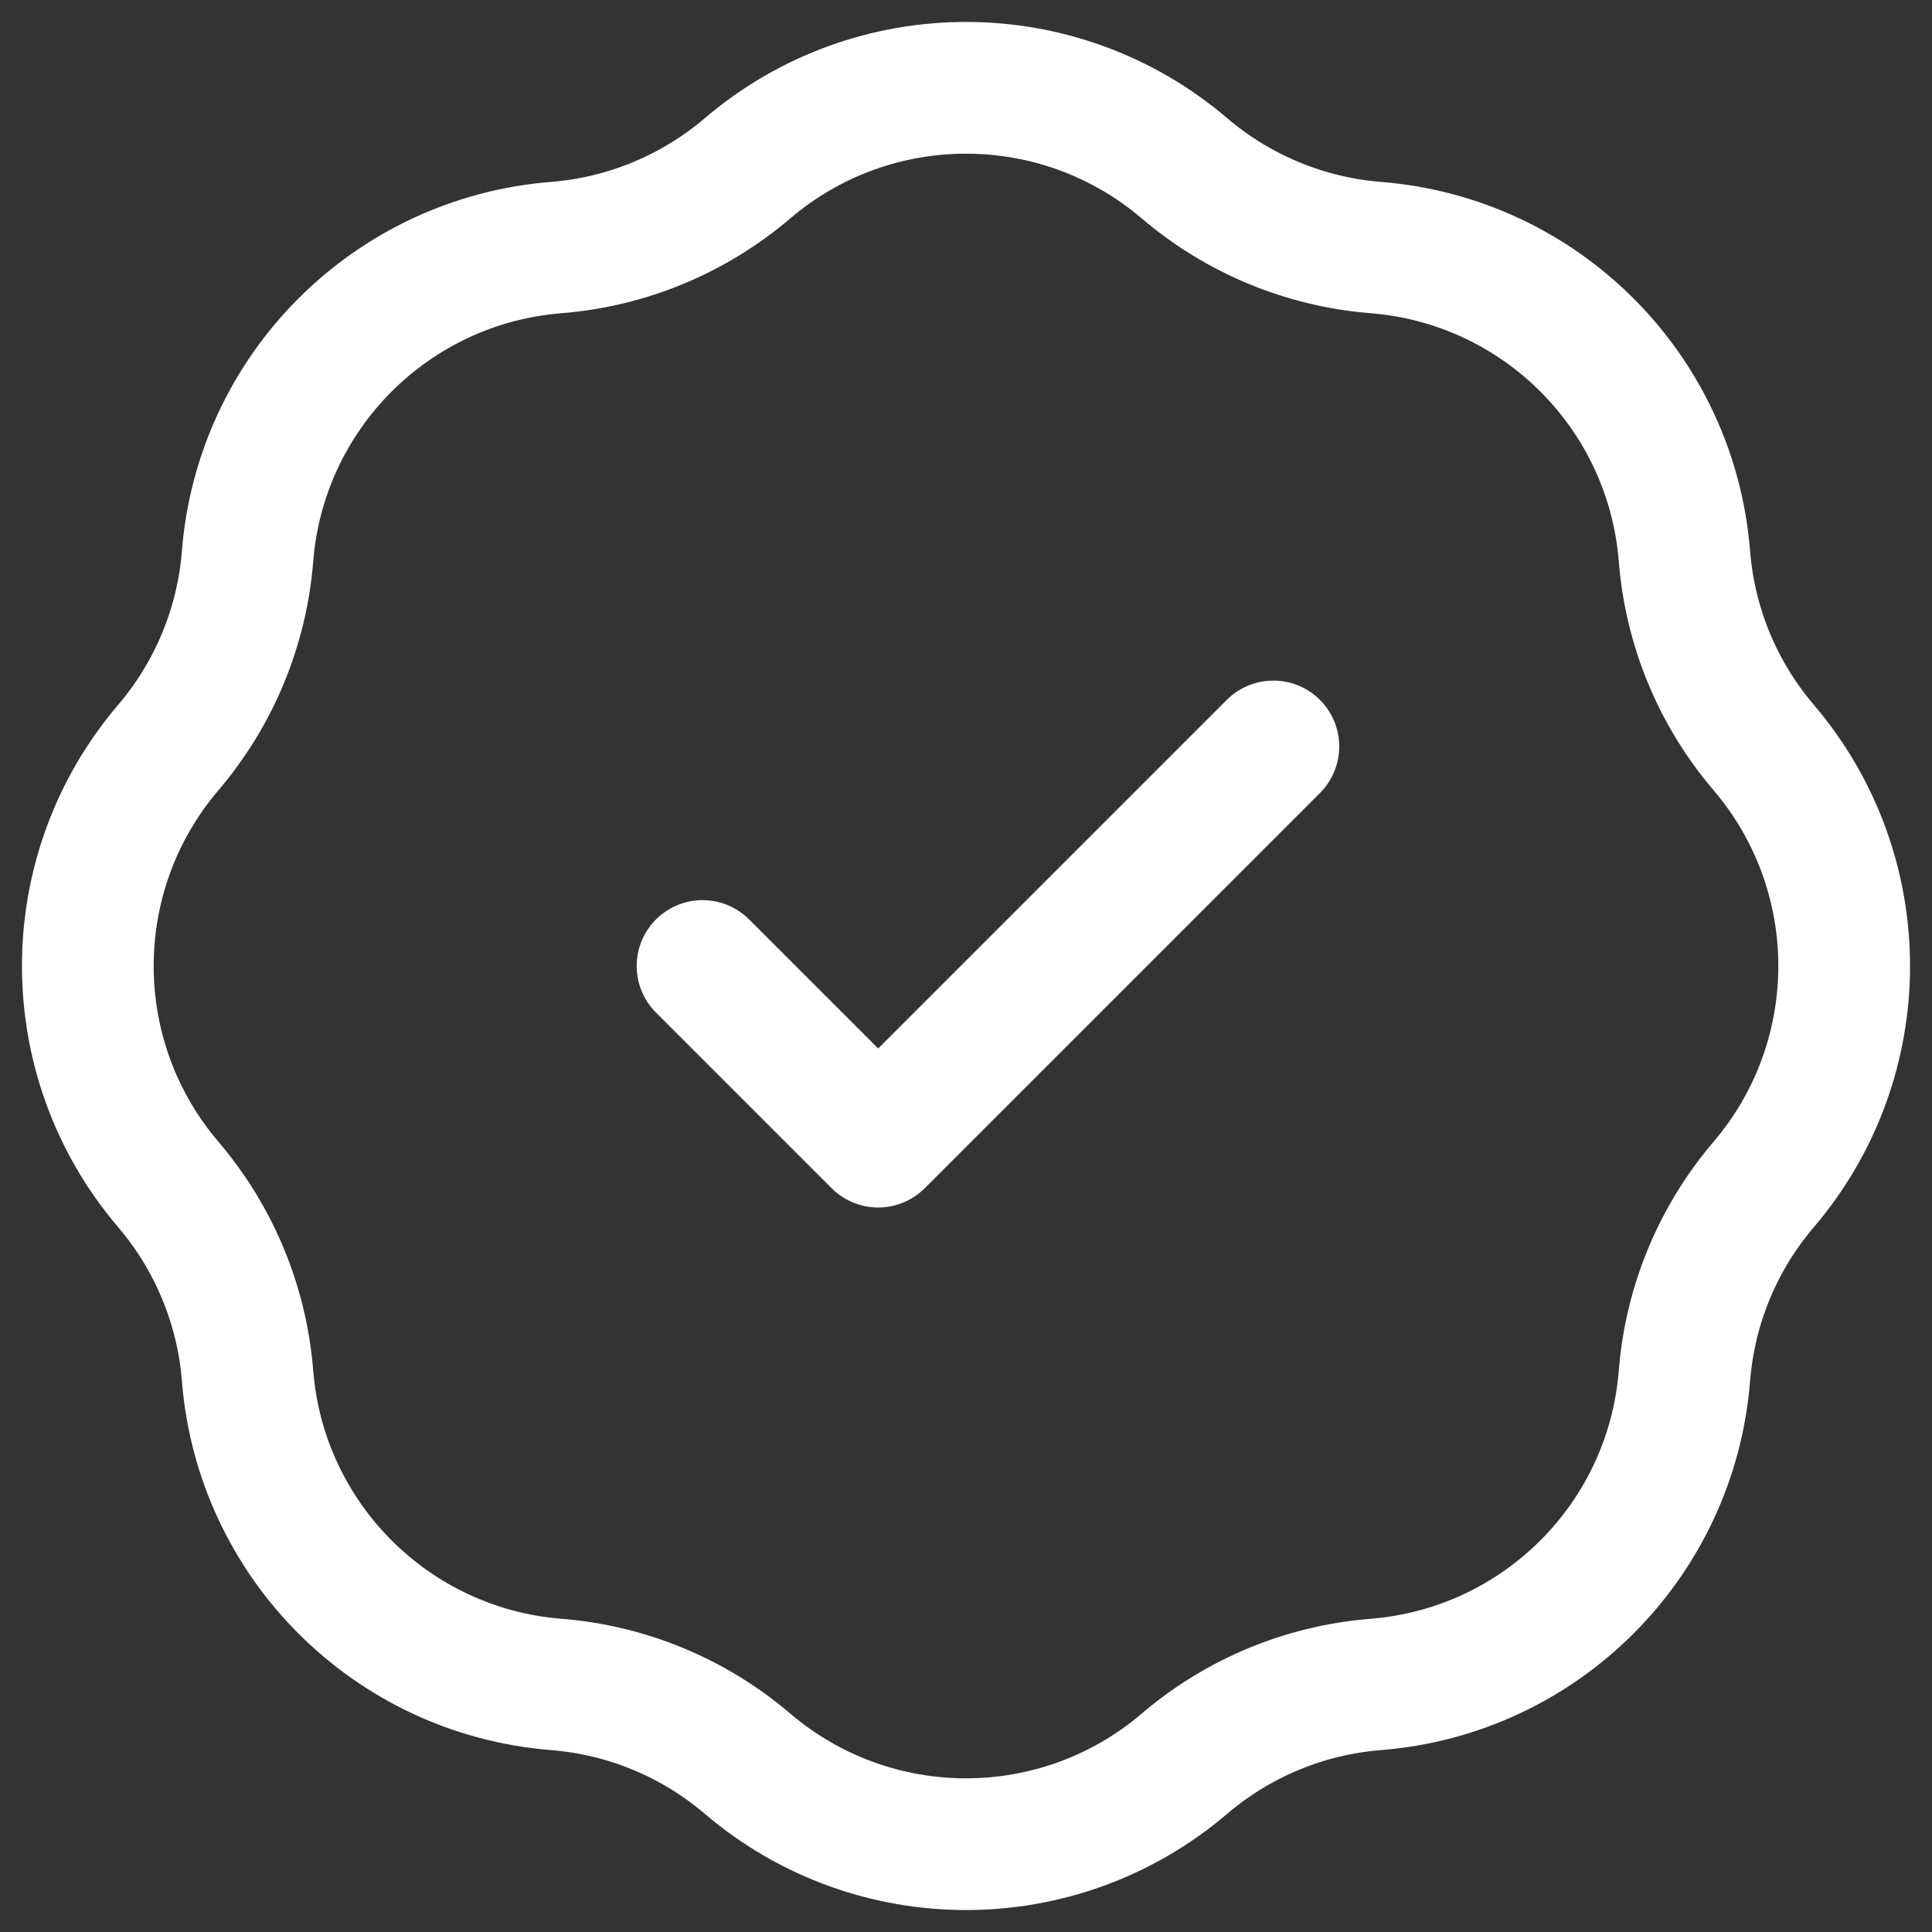 <svg width="22" height="22" viewBox="0 0 22 22" fill="none" xmlns="http://www.w3.org/2000/svg">
<rect x="0" y="0" width="22" height="22" fill="#333333" stroke="none"/>
<path d="M8 11L10 13L14.5 8.5M6.334 2.819C7.138 2.755 7.901 2.438 8.514 1.915C9.947 0.695 12.053 0.695 13.486 1.915C14.099 2.438 14.862 2.755 15.666 2.819C17.542 2.968 19.032 4.458 19.181 6.334C19.245 7.138 19.561 7.901 20.085 8.514C21.305 9.947 21.305 12.053 20.085 13.486C19.561 14.099 19.245 14.862 19.181 15.666C19.032 17.542 17.542 19.032 15.666 19.181C14.862 19.245 14.099 19.561 13.486 20.085C12.053 21.305 9.947 21.305 8.514 20.085C7.901 19.561 7.138 19.245 6.334 19.181C4.458 19.032 2.968 17.542 2.819 15.666C2.755 14.862 2.438 14.099 1.915 13.486C0.695 12.053 0.695 9.947 1.915 8.514C2.438 7.901 2.755 7.138 2.819 6.334C2.968 4.458 4.458 2.968 6.334 2.819Z" stroke="white" stroke-width="1.5" stroke-linecap="round" stroke-linejoin="round"/>
</svg>
